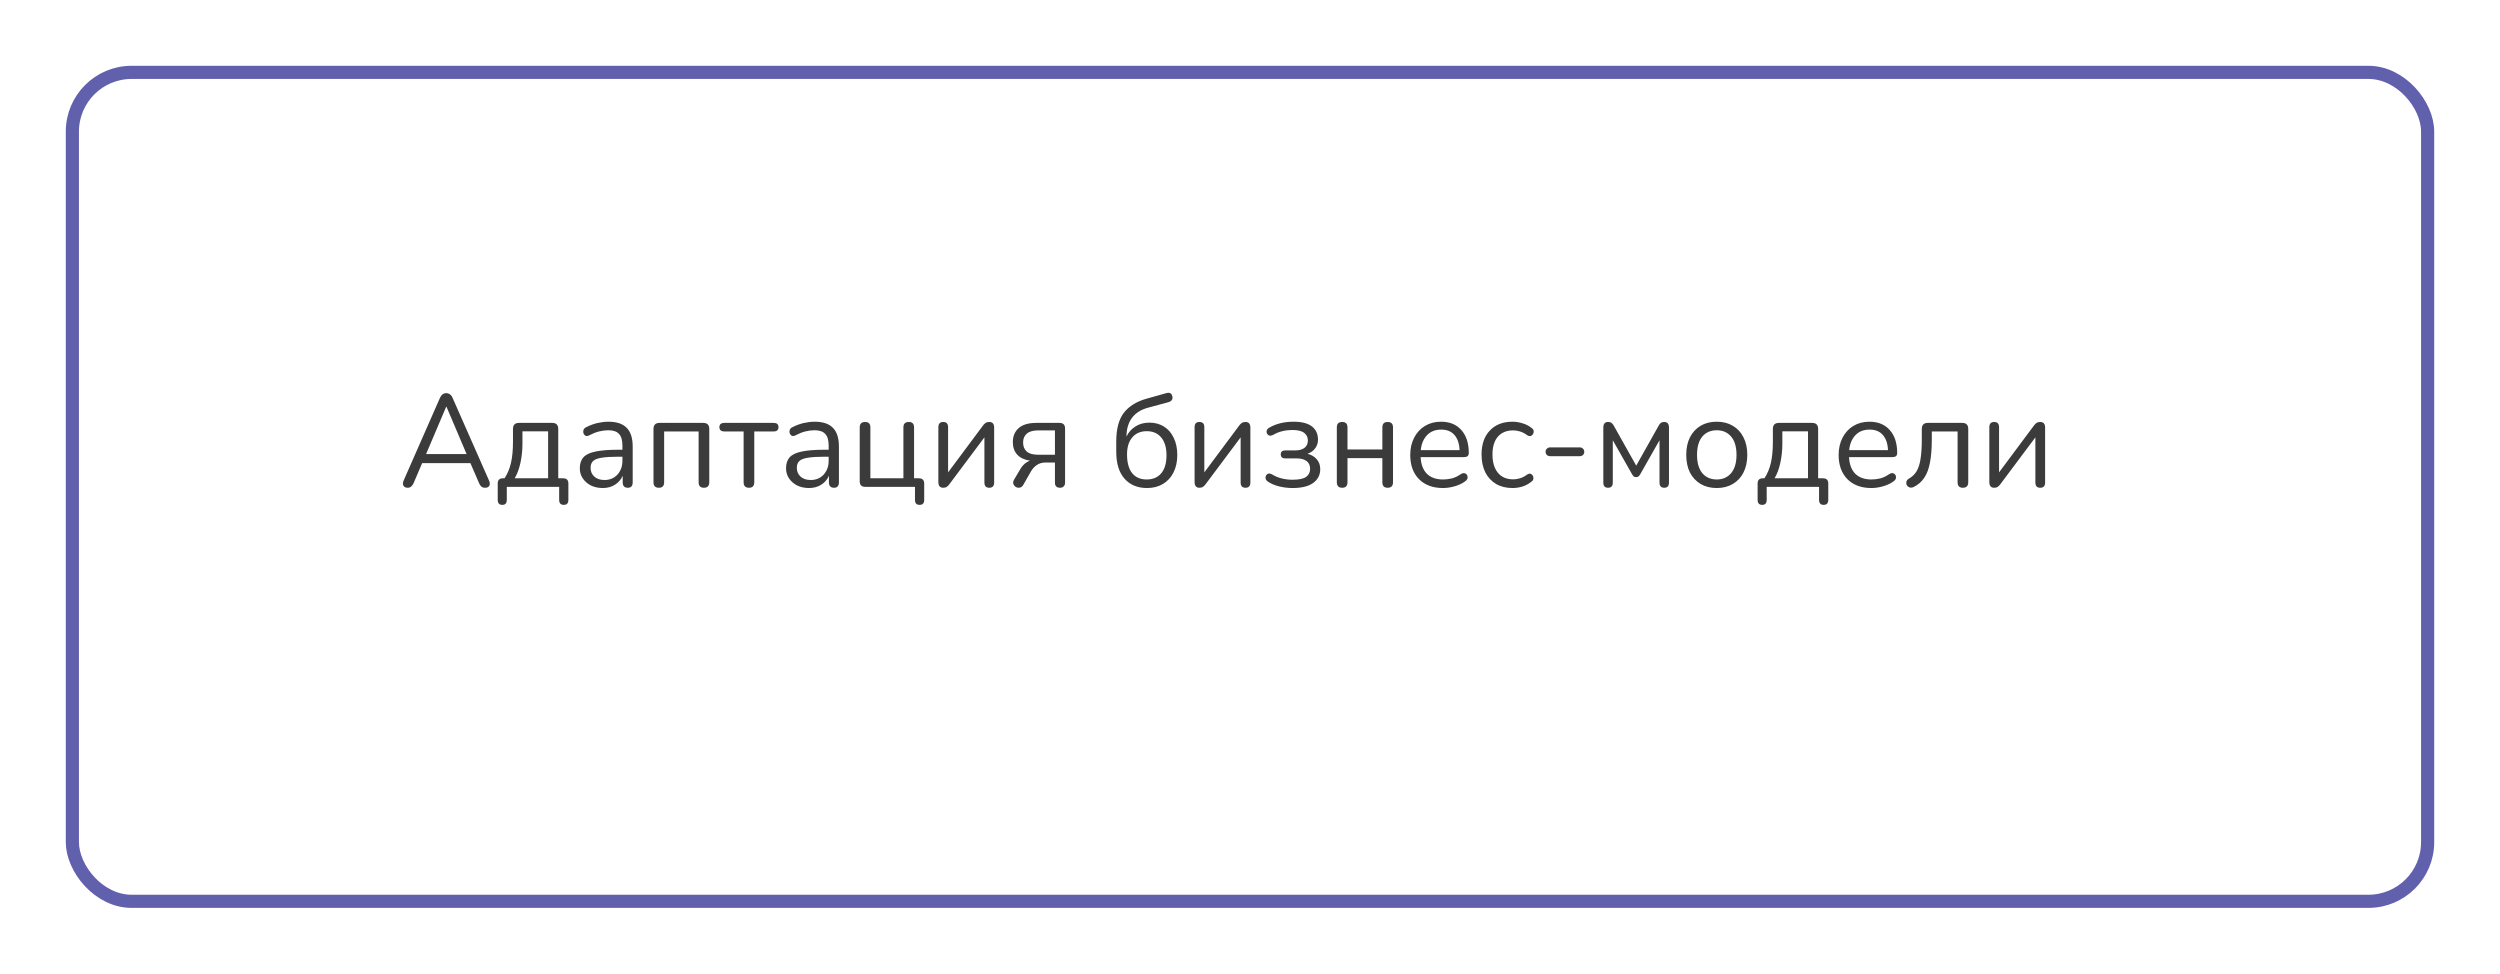 <?xml version="1.0" encoding="UTF-8"?> <svg xmlns="http://www.w3.org/2000/svg" width="380" height="148" viewBox="0 0 380 148" fill="none"> <g filter="url(#filter0_d_246_325)"> <rect x="6" y="6" width="360" height="128" rx="10" fill="white"></rect> <rect x="7" y="7" width="358" height="126" rx="9" stroke="#6160AD" stroke-width="2"></rect> </g> <path d="M61.983 74.14C61.663 74.14 61.443 74.033 61.323 73.82C61.203 73.607 61.216 73.34 61.363 73.02L66.863 60.5C67.076 60.007 67.403 59.76 67.843 59.76C68.043 59.76 68.223 59.82 68.383 59.94C68.556 60.047 68.696 60.233 68.803 60.5L74.323 73.02C74.47 73.34 74.49 73.607 74.383 73.82C74.276 74.033 74.063 74.14 73.743 74.14C73.503 74.14 73.31 74.08 73.163 73.96C73.016 73.827 72.896 73.64 72.803 73.4L71.503 70.4H64.163L62.883 73.4C62.67 73.893 62.37 74.14 61.983 74.14ZM67.823 61.82L64.763 69.02H70.923L67.863 61.82H67.823ZM76.353 76.74C75.887 76.74 75.653 76.487 75.653 75.98V73.5C75.653 72.967 75.92 72.7 76.453 72.7H76.693C77.147 72.007 77.473 71.22 77.673 70.34C77.873 69.46 77.973 68.393 77.973 67.14V65.2C77.973 64.587 78.28 64.28 78.893 64.28H83.933C84.547 64.28 84.853 64.587 84.853 65.2V72.7H85.593C86.127 72.7 86.393 72.967 86.393 73.5V75.98C86.393 76.487 86.16 76.74 85.693 76.74C85.227 76.74 84.993 76.487 84.993 75.98V74H77.033V75.98C77.033 76.487 76.807 76.74 76.353 76.74ZM78.233 72.7H83.313V65.56H79.413V67.42C79.413 68.42 79.313 69.387 79.113 70.32C78.913 71.253 78.62 72.047 78.233 72.7ZM91.629 74.18C90.963 74.18 90.363 74.053 89.829 73.8C89.309 73.533 88.896 73.173 88.589 72.72C88.283 72.267 88.129 71.76 88.129 71.2C88.129 70.493 88.309 69.933 88.669 69.52C89.043 69.107 89.649 68.813 90.489 68.64C91.343 68.453 92.503 68.36 93.969 68.36H94.609V67.74C94.609 66.913 94.436 66.32 94.089 65.96C93.756 65.587 93.216 65.4 92.469 65.4C92.003 65.4 91.529 65.46 91.049 65.58C90.583 65.7 90.096 65.893 89.589 66.16C89.363 66.28 89.169 66.307 89.009 66.24C88.863 66.16 88.756 66.04 88.689 65.88C88.636 65.707 88.636 65.533 88.689 65.36C88.756 65.173 88.889 65.033 89.089 64.94C89.663 64.647 90.236 64.433 90.809 64.3C91.396 64.167 91.949 64.1 92.469 64.1C93.723 64.1 94.649 64.407 95.249 65.02C95.863 65.633 96.169 66.587 96.169 67.88V73.3C96.169 73.86 95.923 74.14 95.429 74.14C94.909 74.14 94.649 73.86 94.649 73.3V72.32C94.396 72.893 94.003 73.347 93.469 73.68C92.949 74.013 92.336 74.18 91.629 74.18ZM91.889 72.96C92.689 72.96 93.343 72.687 93.849 72.14C94.356 71.58 94.609 70.873 94.609 70.02V69.42H93.989C92.909 69.42 92.056 69.473 91.429 69.58C90.816 69.673 90.383 69.847 90.129 70.1C89.889 70.34 89.769 70.673 89.769 71.1C89.769 71.647 89.956 72.093 90.329 72.44C90.716 72.787 91.236 72.96 91.889 72.96ZM100.15 74.14C99.604 74.14 99.331 73.86 99.331 73.3V65.2C99.331 64.587 99.637 64.28 100.25 64.28H106.89C107.504 64.28 107.81 64.587 107.81 65.2V73.3C107.81 73.86 107.537 74.14 106.99 74.14C106.457 74.14 106.19 73.86 106.19 73.3V65.58H100.95V73.3C100.95 73.86 100.684 74.14 100.15 74.14ZM113.85 74.14C113.303 74.14 113.03 73.86 113.03 73.3V65.58H110.11C109.603 65.58 109.35 65.36 109.35 64.92C109.35 64.493 109.603 64.28 110.11 64.28H117.59C118.083 64.28 118.33 64.493 118.33 64.92C118.33 65.36 118.083 65.58 117.59 65.58H114.65V73.3C114.65 73.86 114.383 74.14 113.85 74.14ZM122.977 74.18C122.31 74.18 121.71 74.053 121.177 73.8C120.657 73.533 120.244 73.173 119.937 72.72C119.63 72.267 119.477 71.76 119.477 71.2C119.477 70.493 119.657 69.933 120.017 69.52C120.39 69.107 120.997 68.813 121.837 68.64C122.69 68.453 123.85 68.36 125.317 68.36H125.957V67.74C125.957 66.913 125.784 66.32 125.437 65.96C125.104 65.587 124.564 65.4 123.817 65.4C123.35 65.4 122.877 65.46 122.397 65.58C121.93 65.7 121.444 65.893 120.937 66.16C120.71 66.28 120.517 66.307 120.357 66.24C120.21 66.16 120.104 66.04 120.037 65.88C119.984 65.707 119.984 65.533 120.037 65.36C120.104 65.173 120.237 65.033 120.437 64.94C121.01 64.647 121.584 64.433 122.157 64.3C122.744 64.167 123.297 64.1 123.817 64.1C125.07 64.1 125.997 64.407 126.597 65.02C127.21 65.633 127.517 66.587 127.517 67.88V73.3C127.517 73.86 127.27 74.14 126.777 74.14C126.257 74.14 125.997 73.86 125.997 73.3V72.32C125.744 72.893 125.35 73.347 124.817 73.68C124.297 74.013 123.684 74.18 122.977 74.18ZM123.237 72.96C124.037 72.96 124.69 72.687 125.197 72.14C125.704 71.58 125.957 70.873 125.957 70.02V69.42H125.337C124.257 69.42 123.404 69.473 122.777 69.58C122.164 69.673 121.73 69.847 121.477 70.1C121.237 70.34 121.117 70.673 121.117 71.1C121.117 71.647 121.304 72.093 121.677 72.44C122.064 72.787 122.584 72.96 123.237 72.96ZM139.778 76.74C139.311 76.74 139.078 76.493 139.078 76V74H131.518C130.958 74 130.678 73.72 130.678 73.16V64.96C130.678 64.413 130.951 64.14 131.498 64.14C132.031 64.14 132.298 64.413 132.298 64.96V72.7H137.318V64.96C137.318 64.413 137.591 64.14 138.138 64.14C138.671 64.14 138.938 64.413 138.938 64.96V72.7H139.658C140.205 72.7 140.478 72.967 140.478 73.5V76C140.478 76.493 140.245 76.74 139.778 76.74ZM143.371 74.14C142.878 74.14 142.631 73.847 142.631 73.26V64.94C142.631 64.407 142.878 64.14 143.371 64.14C143.865 64.14 144.111 64.407 144.111 64.94V71.8L149.431 64.66C149.538 64.513 149.658 64.393 149.791 64.3C149.938 64.193 150.131 64.14 150.371 64.14C150.865 64.14 151.111 64.427 151.111 65V73.34C151.111 73.873 150.865 74.14 150.371 74.14C149.878 74.14 149.631 73.873 149.631 73.34V66.48L144.291 73.62C144.198 73.753 144.078 73.873 143.931 73.98C143.798 74.087 143.611 74.14 143.371 74.14ZM161.131 74.14C160.611 74.14 160.351 73.88 160.351 73.36V70.3H158.931C158.398 70.3 157.944 70.433 157.571 70.7C157.211 70.953 156.918 71.28 156.691 71.68L155.551 73.68C155.404 73.933 155.224 74.08 155.011 74.12C154.798 74.16 154.598 74.127 154.411 74.02C154.238 73.913 154.111 73.76 154.031 73.56C153.964 73.36 153.998 73.147 154.131 72.92L155.091 71.3C155.251 71.007 155.458 70.747 155.711 70.52C155.978 70.293 156.258 70.127 156.551 70.02C155.724 69.9 155.084 69.6 154.631 69.12C154.178 68.627 153.951 67.987 153.951 67.2C153.951 66.307 154.244 65.6 154.831 65.08C155.431 64.547 156.324 64.28 157.511 64.28H161.031C161.604 64.28 161.891 64.56 161.891 65.12V73.36C161.891 73.613 161.818 73.807 161.671 73.94C161.538 74.073 161.358 74.14 161.131 74.14ZM157.811 69.12H160.351V65.42H157.811C157.024 65.42 156.444 65.587 156.071 65.92C155.698 66.24 155.511 66.687 155.511 67.26C155.511 67.847 155.698 68.307 156.071 68.64C156.444 68.96 157.024 69.12 157.811 69.12ZM174.348 74.18C172.908 74.18 171.768 73.707 170.928 72.76C170.088 71.813 169.668 70.44 169.668 68.64V67.14C169.668 65.207 170.055 63.74 170.828 62.74C171.615 61.727 172.788 61.007 174.348 60.58L177.268 59.76C177.775 59.613 178.082 59.767 178.188 60.22C178.308 60.687 178.102 60.993 177.568 61.14L174.468 61.98C173.388 62.273 172.575 62.8 172.028 63.56C171.495 64.307 171.228 65.227 171.228 66.32V66.36C171.535 65.707 171.988 65.193 172.588 64.82C173.188 64.433 173.895 64.24 174.708 64.24C175.548 64.24 176.288 64.44 176.928 64.84C177.568 65.24 178.062 65.813 178.408 66.56C178.768 67.293 178.948 68.16 178.948 69.16C178.948 70.173 178.755 71.06 178.368 71.82C177.995 72.567 177.462 73.147 176.768 73.56C176.088 73.973 175.282 74.18 174.348 74.18ZM174.288 72.88C175.235 72.88 175.975 72.567 176.508 71.94C177.042 71.3 177.308 70.387 177.308 69.2C177.308 68.04 177.042 67.14 176.508 66.5C175.975 65.86 175.242 65.54 174.308 65.54C173.375 65.54 172.642 65.853 172.108 66.48C171.575 67.107 171.308 67.967 171.308 69.06C171.308 70.313 171.568 71.267 172.088 71.92C172.608 72.56 173.342 72.88 174.288 72.88ZM182.317 74.14C181.823 74.14 181.577 73.847 181.577 73.26V64.94C181.577 64.407 181.823 64.14 182.317 64.14C182.81 64.14 183.057 64.407 183.057 64.94V71.8L188.377 64.66C188.483 64.513 188.603 64.393 188.737 64.3C188.883 64.193 189.077 64.14 189.317 64.14C189.81 64.14 190.057 64.427 190.057 65V73.34C190.057 73.873 189.81 74.14 189.317 74.14C188.823 74.14 188.577 73.873 188.577 73.34V66.48L183.237 73.62C183.143 73.753 183.023 73.873 182.877 73.98C182.743 74.087 182.557 74.14 182.317 74.14ZM196.476 74.18C195.783 74.18 195.11 74.1 194.456 73.94C193.803 73.78 193.243 73.547 192.776 73.24C192.51 73.08 192.37 72.88 192.356 72.64C192.356 72.387 192.45 72.193 192.636 72.06C192.823 71.927 193.07 71.947 193.376 72.12C193.803 72.387 194.283 72.587 194.816 72.72C195.363 72.853 195.903 72.92 196.436 72.92C197.41 72.92 198.103 72.78 198.516 72.5C198.93 72.207 199.136 71.793 199.136 71.26C199.136 70.74 198.956 70.347 198.596 70.08C198.25 69.813 197.756 69.68 197.116 69.68H195.376C194.91 69.68 194.676 69.473 194.676 69.06C194.676 68.66 194.91 68.46 195.376 68.46H196.916C197.49 68.46 197.943 68.333 198.276 68.08C198.623 67.813 198.796 67.44 198.796 66.96C198.796 66.467 198.61 66.08 198.236 65.8C197.876 65.507 197.276 65.36 196.436 65.36C195.903 65.36 195.396 65.42 194.916 65.54C194.45 65.647 193.996 65.827 193.556 66.08C193.236 66.253 192.983 66.273 192.796 66.14C192.61 66.007 192.516 65.82 192.516 65.58C192.53 65.34 192.67 65.147 192.936 65C193.976 64.4 195.21 64.1 196.636 64.1C197.876 64.1 198.803 64.34 199.416 64.82C200.03 65.3 200.336 65.973 200.336 66.84C200.336 67.333 200.19 67.773 199.896 68.16C199.616 68.533 199.23 68.807 198.736 68.98C199.336 69.127 199.81 69.407 200.156 69.82C200.503 70.22 200.676 70.72 200.676 71.32C200.676 72.187 200.323 72.88 199.616 73.4C198.91 73.92 197.863 74.18 196.476 74.18ZM204.018 74.14C203.471 74.14 203.198 73.86 203.198 73.3V64.96C203.198 64.413 203.471 64.14 204.018 64.14C204.551 64.14 204.818 64.413 204.818 64.96V68.32H210.118V64.96C210.118 64.413 210.384 64.14 210.918 64.14C211.464 64.14 211.738 64.413 211.738 64.96V73.3C211.738 73.86 211.464 74.14 210.918 74.14C210.384 74.14 210.118 73.86 210.118 73.3V69.64H204.818V73.3C204.818 73.86 204.551 74.14 204.018 74.14ZM219.336 74.18C217.803 74.18 216.589 73.733 215.696 72.84C214.803 71.933 214.356 70.707 214.356 69.16C214.356 68.16 214.556 67.28 214.956 66.52C215.356 65.747 215.903 65.153 216.596 64.74C217.303 64.313 218.116 64.1 219.036 64.1C220.356 64.1 221.389 64.527 222.136 65.38C222.883 66.22 223.256 67.38 223.256 68.86C223.256 69.273 223.023 69.48 222.556 69.48H215.936C215.989 70.587 216.309 71.433 216.896 72.02C217.483 72.593 218.296 72.88 219.336 72.88C219.776 72.88 220.223 72.827 220.676 72.72C221.129 72.6 221.569 72.393 221.996 72.1C222.303 71.9 222.556 71.86 222.756 71.98C222.969 72.1 223.076 72.287 223.076 72.54C223.089 72.78 222.956 72.993 222.676 73.18C222.236 73.5 221.709 73.747 221.096 73.92C220.496 74.093 219.909 74.18 219.336 74.18ZM219.076 65.3C218.156 65.3 217.429 65.587 216.896 66.16C216.363 66.733 216.049 67.487 215.956 68.42H221.856C221.816 67.433 221.556 66.667 221.076 66.12C220.609 65.573 219.943 65.3 219.076 65.3ZM229.916 74.18C228.942 74.18 228.102 73.973 227.396 73.56C226.689 73.133 226.142 72.54 225.756 71.78C225.382 71.007 225.196 70.107 225.196 69.08C225.196 67.533 225.616 66.32 226.456 65.44C227.296 64.547 228.449 64.1 229.916 64.1C230.396 64.1 230.896 64.18 231.416 64.34C231.936 64.487 232.409 64.733 232.836 65.08C233.062 65.24 233.156 65.44 233.116 65.68C233.089 65.92 232.976 66.1 232.776 66.22C232.589 66.34 232.369 66.313 232.116 66.14C231.756 65.873 231.396 65.687 231.036 65.58C230.689 65.473 230.349 65.42 230.016 65.42C229.002 65.42 228.222 65.74 227.676 66.38C227.129 67.007 226.856 67.913 226.856 69.1C226.856 70.26 227.129 71.18 227.676 71.86C228.222 72.527 229.002 72.86 230.016 72.86C230.349 72.86 230.689 72.807 231.036 72.7C231.396 72.593 231.756 72.407 232.116 72.14C232.369 71.967 232.589 71.947 232.776 72.08C232.962 72.2 233.062 72.38 233.076 72.62C233.102 72.86 233.009 73.053 232.796 73.2C232.369 73.547 231.902 73.8 231.396 73.96C230.889 74.107 230.396 74.18 229.916 74.18ZM235.629 69.34C235.429 69.34 235.262 69.28 235.129 69.16C234.996 69.027 234.929 68.867 234.929 68.68C234.929 68.48 234.996 68.32 235.129 68.2C235.262 68.067 235.429 68 235.629 68H240.129C240.316 68 240.476 68.067 240.609 68.2C240.742 68.32 240.809 68.48 240.809 68.68C240.809 68.867 240.742 69.027 240.609 69.16C240.476 69.28 240.316 69.34 240.129 69.34H235.629ZM244.425 74.14C243.945 74.14 243.705 73.88 243.705 73.36V65C243.705 64.427 243.945 64.14 244.425 64.14C244.665 64.14 244.845 64.193 244.965 64.3C245.099 64.407 245.212 64.547 245.305 64.72L248.705 70.78L252.105 64.72C252.199 64.547 252.305 64.407 252.425 64.3C252.559 64.193 252.739 64.14 252.965 64.14C253.445 64.14 253.685 64.427 253.685 65V73.36C253.685 73.88 253.445 74.14 252.965 74.14C252.485 74.14 252.245 73.88 252.245 73.36V66.92L249.285 72.14C249.219 72.247 249.139 72.34 249.045 72.42C248.965 72.487 248.852 72.52 248.705 72.52C248.545 72.52 248.419 72.487 248.325 72.42C248.245 72.34 248.172 72.247 248.105 72.14L245.145 66.92V73.36C245.145 73.88 244.905 74.14 244.425 74.14ZM260.949 74.18C260.002 74.18 259.182 73.973 258.489 73.56C257.796 73.147 257.256 72.567 256.869 71.82C256.496 71.06 256.309 70.167 256.309 69.14C256.309 68.113 256.496 67.227 256.869 66.48C257.256 65.72 257.796 65.133 258.489 64.72C259.182 64.307 260.002 64.1 260.949 64.1C261.882 64.1 262.696 64.307 263.389 64.72C264.096 65.133 264.636 65.72 265.009 66.48C265.396 67.227 265.589 68.113 265.589 69.14C265.589 70.167 265.396 71.06 265.009 71.82C264.636 72.567 264.096 73.147 263.389 73.56C262.696 73.973 261.882 74.18 260.949 74.18ZM260.949 72.88C261.856 72.88 262.582 72.56 263.129 71.92C263.676 71.267 263.949 70.34 263.949 69.14C263.949 67.927 263.676 67 263.129 66.36C262.582 65.72 261.856 65.4 260.949 65.4C260.029 65.4 259.296 65.72 258.749 66.36C258.216 67 257.949 67.927 257.949 69.14C257.949 70.34 258.216 71.267 258.749 71.92C259.296 72.56 260.029 72.88 260.949 72.88ZM267.857 76.74C267.391 76.74 267.157 76.487 267.157 75.98V73.5C267.157 72.967 267.424 72.7 267.957 72.7H268.197C268.651 72.007 268.977 71.22 269.177 70.34C269.377 69.46 269.477 68.393 269.477 67.14V65.2C269.477 64.587 269.784 64.28 270.397 64.28H275.437C276.051 64.28 276.357 64.587 276.357 65.2V72.7H277.097C277.631 72.7 277.897 72.967 277.897 73.5V75.98C277.897 76.487 277.664 76.74 277.197 76.74C276.731 76.74 276.497 76.487 276.497 75.98V74H268.537V75.98C268.537 76.487 268.311 76.74 267.857 76.74ZM269.737 72.7H274.817V65.56H270.917V67.42C270.917 68.42 270.817 69.387 270.617 70.32C270.417 71.253 270.124 72.047 269.737 72.7ZM284.453 74.18C282.92 74.18 281.706 73.733 280.813 72.84C279.92 71.933 279.473 70.707 279.473 69.16C279.473 68.16 279.673 67.28 280.073 66.52C280.473 65.747 281.02 65.153 281.713 64.74C282.42 64.313 283.233 64.1 284.153 64.1C285.473 64.1 286.506 64.527 287.253 65.38C288 66.22 288.373 67.38 288.373 68.86C288.373 69.273 288.14 69.48 287.673 69.48H281.053C281.106 70.587 281.426 71.433 282.013 72.02C282.6 72.593 283.413 72.88 284.453 72.88C284.893 72.88 285.34 72.827 285.793 72.72C286.246 72.6 286.686 72.393 287.113 72.1C287.42 71.9 287.673 71.86 287.873 71.98C288.086 72.1 288.193 72.287 288.193 72.54C288.206 72.78 288.073 72.993 287.793 73.18C287.353 73.5 286.826 73.747 286.213 73.92C285.613 74.093 285.026 74.18 284.453 74.18ZM284.193 65.3C283.273 65.3 282.546 65.587 282.013 66.16C281.48 66.733 281.166 67.487 281.073 68.42H286.973C286.933 67.433 286.673 66.667 286.193 66.12C285.726 65.573 285.06 65.3 284.193 65.3ZM298.353 74.14C297.82 74.14 297.553 73.86 297.553 73.3V65.58H293.633V66.82C293.633 68.207 293.54 69.373 293.353 70.32C293.18 71.267 292.886 72.04 292.473 72.64C292.073 73.24 291.533 73.707 290.853 74.04C290.626 74.133 290.42 74.147 290.233 74.08C290.06 74.013 289.926 73.9 289.833 73.74C289.753 73.58 289.733 73.407 289.773 73.22C289.813 73.033 289.946 72.873 290.173 72.74C290.68 72.447 291.073 72.06 291.353 71.58C291.633 71.087 291.826 70.453 291.933 69.68C292.053 68.907 292.113 67.933 292.113 66.76V65.2C292.113 64.587 292.42 64.28 293.033 64.28H298.253C298.866 64.28 299.173 64.587 299.173 65.2V73.3C299.173 73.86 298.9 74.14 298.353 74.14ZM303.117 74.14C302.624 74.14 302.377 73.847 302.377 73.26V64.94C302.377 64.407 302.624 64.14 303.117 64.14C303.611 64.14 303.857 64.407 303.857 64.94V71.8L309.177 64.66C309.284 64.513 309.404 64.393 309.537 64.3C309.684 64.193 309.877 64.14 310.117 64.14C310.611 64.14 310.857 64.427 310.857 65V73.34C310.857 73.873 310.611 74.14 310.117 74.14C309.624 74.14 309.377 73.873 309.377 73.34V66.48L304.037 73.62C303.944 73.753 303.824 73.873 303.677 73.98C303.544 74.087 303.357 74.14 303.117 74.14Z" fill="#3B3B3B"></path> <defs> <filter id="filter0_d_246_325" x="0" y="0" width="380" height="148" filterUnits="userSpaceOnUse" color-interpolation-filters="sRGB"> <feFlood flood-opacity="0" result="BackgroundImageFix"></feFlood> <feColorMatrix in="SourceAlpha" type="matrix" values="0 0 0 0 0 0 0 0 0 0 0 0 0 0 0 0 0 0 127 0" result="hardAlpha"></feColorMatrix> <feOffset dx="4" dy="4"></feOffset> <feGaussianBlur stdDeviation="5"></feGaussianBlur> <feComposite in2="hardAlpha" operator="out"></feComposite> <feColorMatrix type="matrix" values="0 0 0 0 0 0 0 0 0 0 0 0 0 0 0 0 0 0 0.25 0"></feColorMatrix> <feBlend mode="normal" in2="BackgroundImageFix" result="effect1_dropShadow_246_325"></feBlend> <feBlend mode="normal" in="SourceGraphic" in2="effect1_dropShadow_246_325" result="shape"></feBlend> </filter> </defs> </svg> 
